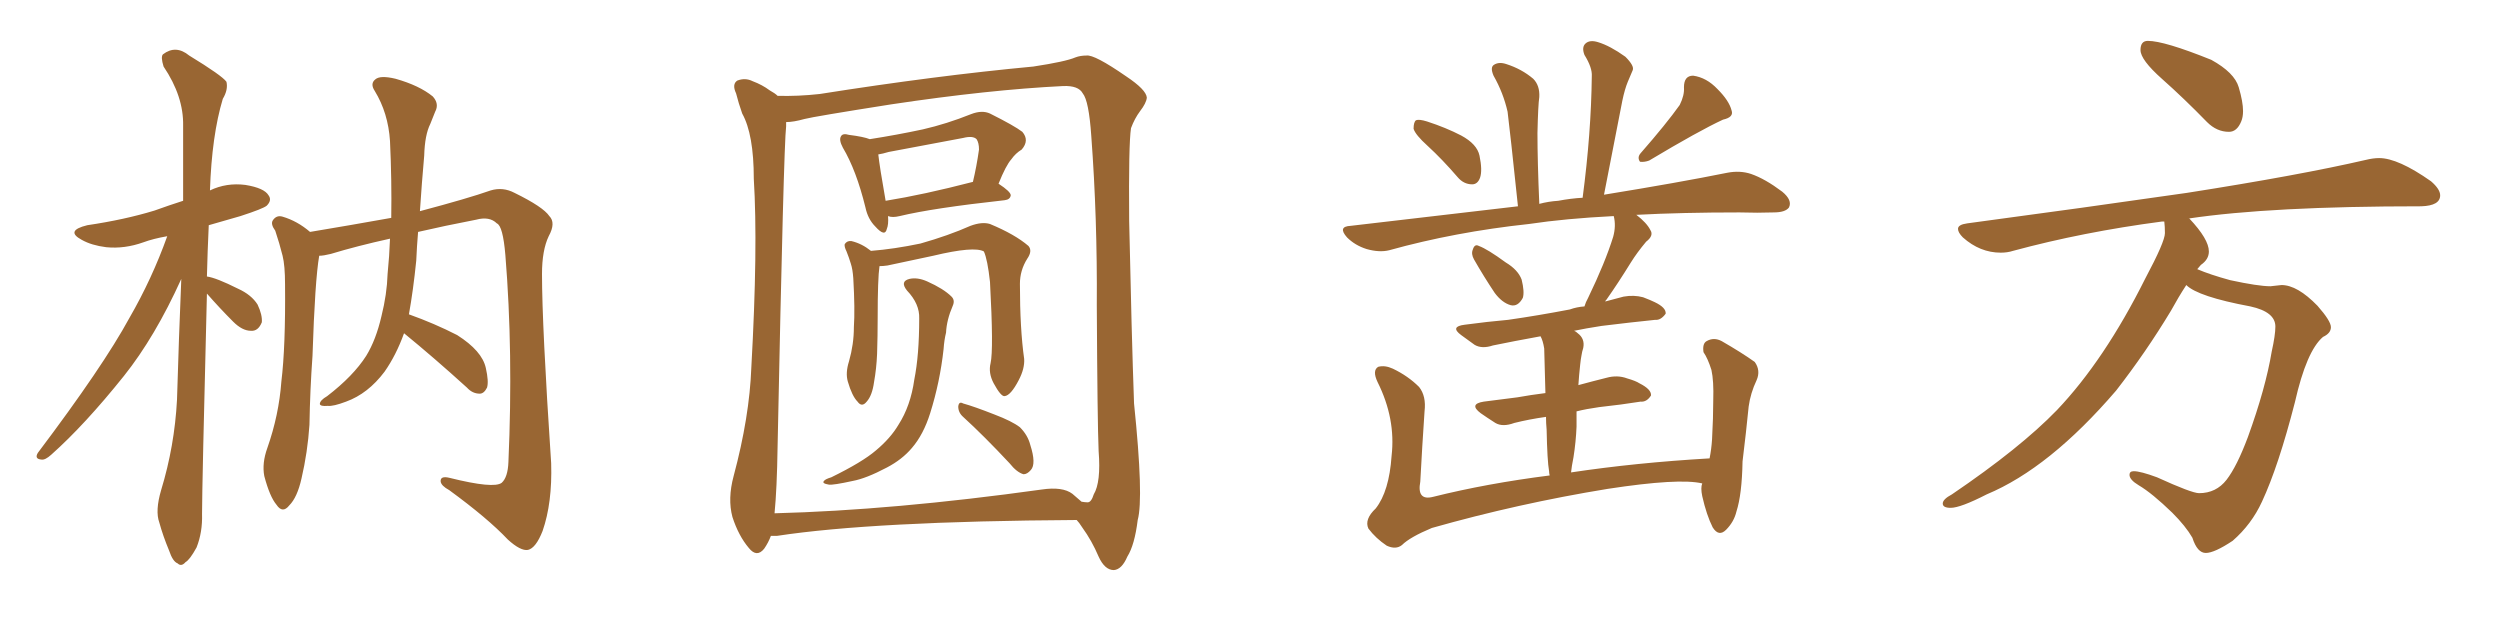 <svg xmlns="http://www.w3.org/2000/svg" xmlns:xlink="http://www.w3.org/1999/xlink" width="600" height="150"><path fill="#996633" padding="10" d="M96.97 79.98L96.97 79.98Q95.07 85.25 92.29 89.21L92.29 89.21Q88.33 94.48 83.06 96.39L83.06 96.39Q79.98 97.56 78.66 97.41L78.66 97.41Q76.90 97.56 76.76 96.97L76.76 96.97Q76.76 96.09 78.52 95.07L78.52 95.07Q84.81 90.23 87.89 85.40L87.89 85.40Q90.23 81.59 91.55 75.88L91.55 75.88Q92.87 70.61 93.02 65.77L93.02 65.77Q93.46 61.38 93.60 57.28L93.60 57.28Q85.69 59.03 79.39 60.94L79.39 60.94Q77.64 61.38 76.61 61.38L76.61 61.38Q75.59 67.24 75 85.40L75 85.40Q74.41 93.60 74.27 101.95L74.27 101.95Q73.83 108.54 72.36 114.84L72.36 114.84Q71.34 119.38 69.43 121.29L69.43 121.29Q67.82 123.34 66.36 121.14L66.36 121.14Q64.75 119.24 63.43 114.26L63.43 114.26Q62.84 111.18 64.16 107.52L64.16 107.52Q66.94 99.61 67.53 91.55L67.53 91.55Q68.55 83.20 68.41 68.26L68.41 68.26Q68.41 63.72 67.82 61.38L67.82 61.38Q67.09 58.45 66.06 55.37L66.06 55.37Q64.89 53.76 65.48 52.88L65.48 52.88Q66.36 51.56 67.82 52.00L67.82 52.00Q71.34 53.03 74.41 55.66L74.41 55.66Q84.08 54.05 93.90 52.29L93.90 52.29Q94.04 43.21 93.60 33.84L93.60 33.84Q93.16 27.10 89.94 21.83L89.94 21.83Q88.77 20.07 90.09 19.04L90.09 19.04Q91.26 18.02 94.92 18.90L94.92 18.90Q100.63 20.51 103.86 23.14L103.86 23.14Q105.47 24.90 104.44 26.81L104.44 26.81Q103.86 28.27 103.27 29.74L103.27 29.74Q101.95 32.37 101.81 37.35L101.81 37.35Q101.22 43.95 100.78 50.68L100.78 50.68Q112.35 47.61 117.77 45.70L117.77 45.70Q120.70 44.82 123.49 46.29L123.49 46.29Q130.37 49.66 131.84 51.86L131.84 51.86Q133.45 53.47 131.69 56.69L131.69 56.69Q130.08 60.06 130.08 65.77L130.08 65.77Q130.08 78.08 132.28 111.18L132.28 111.18Q132.57 120.70 130.22 127.44L130.22 127.44Q128.61 131.54 126.71 131.98L126.71 131.98Q124.95 132.28 121.88 129.49L121.88 129.49Q117.04 124.37 107.81 117.63L107.81 117.63Q105.91 116.60 105.76 115.58L105.76 115.58Q105.62 114.11 107.96 114.70L107.96 114.70Q118.51 117.33 120.41 115.87L120.41 115.87Q121.88 114.55 122.02 110.89L122.02 110.89Q123.19 84.52 121.29 61.23L121.29 61.23Q120.70 54.20 119.24 53.61L119.24 53.61Q117.48 51.86 114.26 52.73L114.26 52.73Q106.64 54.20 100.34 55.66L100.34 55.66Q100.05 59.03 99.90 62.55L99.90 62.55Q99.17 69.73 98.14 75.44L98.14 75.44Q104.30 77.64 109.72 80.42L109.72 80.42Q115.72 84.23 116.60 88.33L116.60 88.33Q117.33 91.55 116.89 93.02L116.89 93.02Q116.16 94.48 115.14 94.48L115.14 94.48Q113.38 94.48 112.06 93.02L112.06 93.02Q104.15 85.84 96.97 79.98ZM49.66 70.46L49.66 70.46L49.66 70.46Q48.49 117.04 48.49 123.34L48.49 123.34Q48.63 127.73 47.17 131.40L47.17 131.40Q45.56 134.33 44.53 134.91L44.53 134.91Q43.51 136.08 42.63 135.21L42.63 135.21Q41.46 134.77 40.58 132.13L40.58 132.13Q39.11 128.61 38.23 125.39L38.23 125.39Q37.21 122.61 38.67 117.63L38.67 117.63Q41.89 107.08 42.48 95.95L42.48 95.95Q42.92 81.01 43.51 66.94L43.51 66.94Q37.21 80.86 29.74 90.23L29.74 90.23Q20.36 101.95 12.30 109.13L12.30 109.13Q10.84 110.45 9.96 110.30L9.96 110.30Q8.20 110.16 9.08 108.69L9.08 108.69Q24.76 87.89 31.05 76.32L31.05 76.32Q36.47 66.94 40.14 56.69L40.14 56.69Q36.77 57.28 34.42 58.15L34.42 58.15Q29.88 59.77 25.49 59.33L25.49 59.33Q21.97 58.89 19.63 57.57L19.63 57.57Q15.53 55.37 20.95 54.05L20.95 54.05Q29.88 52.73 37.06 50.54L37.06 50.54Q40.72 49.22 43.95 48.19L43.95 48.19Q43.95 38.67 43.95 30.18L43.95 30.18Q44.09 23.14 39.26 15.97L39.26 15.97Q38.53 13.62 39.11 13.04L39.11 13.04Q42.19 10.69 45.41 13.33L45.41 13.33Q53.32 18.16 54.35 19.63L54.35 19.63Q54.79 21.53 53.47 23.73L53.47 23.73Q50.83 32.52 50.39 45.70L50.39 45.70Q54.35 43.80 58.89 44.38L58.89 44.38Q63.43 45.12 64.45 46.88L64.45 46.88Q65.33 48.05 64.01 49.37L64.01 49.37Q63.13 50.10 57.71 51.86L57.71 51.86Q53.76 53.03 50.10 54.05L50.10 54.05Q49.80 60.50 49.66 66.36L49.66 66.36Q51.86 66.65 57.13 69.29L57.13 69.29Q60.35 70.75 61.82 73.10L61.82 73.10Q62.99 75.59 62.84 77.34L62.84 77.34Q61.96 79.54 60.21 79.39L60.21 79.39Q58.15 79.39 55.96 77.20L55.96 77.20Q52.73 73.97 49.66 70.46ZM213.13 51.86L213.13 51.86Q213.28 53.91 212.84 54.93L212.84 54.93Q212.40 56.98 210.06 54.35L210.06 54.35Q208.30 52.59 207.71 49.80L207.71 49.80Q205.52 40.87 202.29 35.45L202.29 35.45Q201.27 33.54 201.86 32.67L201.86 32.67Q202.29 31.93 203.76 32.37L203.76 32.37Q207.28 32.81 208.74 33.40L208.74 33.40Q215.33 32.37 221.48 31.05L221.48 31.05Q227.20 29.74 233.06 27.39L233.06 27.39Q235.69 26.37 237.60 27.25L237.60 27.25Q243.46 30.18 245.36 31.64L245.36 31.64Q247.12 33.69 245.21 35.89L245.21 35.89Q243.75 36.77 242.72 38.23L242.72 38.23Q241.41 39.70 239.65 44.09L239.65 44.09Q242.58 46.00 242.58 46.88L242.58 46.88Q242.43 47.90 241.11 48.05L241.11 48.05Q223.83 49.95 215.92 51.86L215.92 51.86Q214.16 52.29 213.13 51.86ZM212.55 48.19L212.55 48.19Q221.63 46.73 233.50 43.65L233.50 43.65Q234.38 39.99 234.96 35.89L234.96 35.89Q234.96 34.28 234.38 33.40L234.38 33.40Q233.50 32.52 231.15 33.11L231.15 33.11Q222.51 34.72 213.28 36.47L213.28 36.47Q211.82 36.91 210.79 37.06L210.79 37.06Q211.08 39.84 212.55 48.19ZM237.74 87.16L237.74 87.16Q238.48 83.94 237.60 67.68L237.60 67.68Q237.01 62.26 236.13 60.35L236.13 60.35L236.13 60.35Q233.79 59.03 223.97 61.38L223.97 61.38Q219.29 62.40 212.99 63.72L212.99 63.72Q211.96 63.87 211.08 63.87L211.08 63.87Q210.64 66.80 210.64 76.46L210.64 76.46Q210.64 80.57 210.50 84.96L210.50 84.96Q210.35 88.48 209.77 91.70L209.77 91.70Q209.33 94.92 208.01 96.39L208.01 96.39Q206.84 97.85 205.81 96.39L205.81 96.39Q204.49 95.07 203.47 91.55L203.47 91.55Q202.88 89.50 203.76 86.72L203.76 86.72Q204.93 82.62 204.93 78.52L204.93 78.52Q205.22 74.27 204.79 66.80L204.79 66.80Q204.64 64.60 204.20 63.28L204.20 63.28Q203.76 61.82 203.17 60.35L203.17 60.35Q202.59 59.18 202.73 58.59L202.73 58.59Q203.32 57.71 204.35 57.86L204.35 57.86Q206.84 58.45 209.03 60.21L209.03 60.21Q214.60 59.77 220.90 58.45L220.90 58.45Q227.64 56.54 232.91 54.20L232.91 54.20Q235.69 53.17 237.60 53.76L237.60 53.76Q243.60 56.25 246.83 59.03L246.83 59.03Q247.85 60.21 246.53 62.11L246.53 62.11Q244.78 64.89 244.78 68.12L244.78 68.12Q244.78 78.96 245.80 86.13L245.80 86.13L245.80 86.13Q245.95 88.48 244.48 91.26L244.48 91.26Q242.58 94.92 241.11 95.07L241.11 95.07Q240.23 95.21 238.48 91.99L238.48 91.99Q237.16 89.50 237.74 87.16ZM220.61 76.46L220.61 76.46Q220.75 72.95 217.68 69.73L217.68 69.73Q215.92 67.53 218.26 66.94L218.26 66.94Q220.17 66.50 222.51 67.53L222.51 67.53Q226.46 69.29 228.37 71.19L228.37 71.19Q229.25 72.07 228.66 73.39L228.66 73.39Q227.20 76.76 227.05 79.83L227.05 79.83Q226.61 81.59 226.46 83.79L226.46 83.79Q225.59 91.70 223.24 99.17L223.24 99.17Q221.63 104.30 218.85 107.52L218.85 107.52Q216.50 110.30 212.84 112.21L212.84 112.21Q207.86 114.84 204.64 115.43L204.64 115.43Q199.95 116.46 198.93 116.31L198.93 116.31Q197.17 116.02 197.75 115.43L197.75 115.43Q198.05 114.99 199.51 114.55L199.51 114.55Q206.98 110.89 210.21 108.11L210.21 108.11Q213.72 105.18 215.63 101.95L215.63 101.95Q218.55 97.41 219.43 91.11L219.43 91.11Q220.61 85.25 220.61 76.46ZM231.15 100.05L231.15 100.05Q229.98 99.02 229.98 97.56L229.98 97.56Q230.13 96.24 231.15 96.83L231.15 96.83Q233.79 97.56 238.62 99.46L238.62 99.46Q242.87 101.07 244.78 102.54L244.78 102.54Q246.68 104.44 247.27 106.79L247.27 106.79Q248.73 111.33 247.41 112.79L247.41 112.79Q246.53 113.82 245.65 113.82L245.65 113.82Q244.04 113.38 242.29 111.18L242.29 111.18Q236.13 104.59 231.15 100.05ZM185.01 128.61L185.01 128.61Q184.42 130.22 183.40 131.69L183.40 131.69Q181.64 133.89 179.74 131.54L179.74 131.54Q177.25 128.61 175.78 124.07L175.78 124.07Q174.61 119.68 176.07 114.26L176.07 114.26Q179.88 100.05 180.32 88.18L180.32 88.18Q181.93 59.33 180.91 42.92L180.91 42.92Q180.91 32.23 178.13 27.25L178.13 27.25Q177.25 24.76 176.66 22.41L176.66 22.41Q175.63 20.21 176.95 19.34L176.95 19.34Q178.86 18.60 180.62 19.48L180.62 19.48Q182.96 20.36 184.72 21.68L184.72 21.68Q186.04 22.41 186.62 23.00L186.62 23.00Q191.46 23.14 196.73 22.56L196.73 22.56Q224.56 18.16 248.00 15.97L248.00 15.97Q255.76 14.79 258.11 13.77L258.11 13.77Q259.28 13.33 260.74 13.33L260.74 13.33Q262.65 13.04 270.26 18.31L270.26 18.31Q275.10 21.53 275.24 23.44L275.24 23.44Q275.10 24.76 273.63 26.66L273.63 26.66Q272.31 28.42 271.44 30.76L271.44 30.76Q270.85 34.57 271.00 53.03L271.00 53.03Q271.58 80.42 272.17 96.83L272.17 96.83Q274.51 119.53 273.05 124.80L273.05 124.80Q272.31 130.81 270.56 133.59L270.56 133.59Q269.24 136.67 267.33 136.82L267.33 136.82Q265.14 136.82 263.67 133.59L263.67 133.59Q262.06 129.79 259.72 126.56L259.72 126.56Q258.98 125.39 258.40 124.80L258.40 124.80Q209.47 125.10 186.47 128.61L186.47 128.61Q185.60 128.61 185.01 128.61ZM257.37 118.51L257.37 118.51L257.37 118.51Q258.54 119.53 259.57 120.41L259.57 120.41Q260.45 120.56 261.04 120.56L261.04 120.56Q261.91 120.56 262.50 118.65L262.50 118.65Q264.26 115.72 263.67 108.25L263.67 108.25Q263.38 101.51 263.23 73.24L263.23 73.24Q263.38 52.44 261.91 32.67L261.91 32.67Q261.33 24.17 259.86 22.41L259.86 22.41Q258.84 20.51 255.18 20.65L255.18 20.65Q237.30 21.53 213.87 25.05L213.87 25.05Q195.26 27.98 193.07 28.56L193.07 28.56Q190.43 29.30 188.67 29.30L188.67 29.30Q188.67 29.74 188.67 30.32L188.67 30.32Q188.09 35.01 186.62 107.23L186.62 107.23Q186.47 117.33 185.89 123.19L185.89 123.19Q214.31 122.46 250.05 117.48L250.05 117.48Q255.03 116.75 257.37 118.51ZM342.63 35.01L342.63 35.01Q339.70 32.37 339.26 30.91L339.26 30.91Q339.26 29.30 339.84 28.86L339.84 28.86Q340.58 28.56 342.48 29.15L342.48 29.15Q347.02 30.62 350.68 32.52L350.68 32.52Q354.49 34.57 355.08 37.35L355.08 37.35Q355.81 40.87 355.22 42.63L355.22 42.63Q354.64 44.24 353.32 44.24L353.32 44.24Q351.27 44.24 349.80 42.48L349.80 42.48Q346.14 38.23 342.63 35.01ZM403.13 25.20L403.13 25.20Q404.30 22.85 404.15 20.95L404.15 20.95Q404.15 18.16 406.35 18.16L406.35 18.16Q409.57 18.60 412.21 21.39L412.21 21.39Q414.99 24.17 415.58 26.51L415.58 26.51Q416.16 28.13 413.53 28.71L413.53 28.71Q407.81 31.35 395.80 38.53L395.80 38.53Q394.63 38.96 393.60 38.82L393.60 38.82Q392.87 37.79 393.75 36.77L393.75 36.77Q399.90 29.74 403.13 25.20ZM353.76 62.26L353.76 62.26Q353.03 60.94 353.47 59.91L353.47 59.91Q353.91 58.45 354.93 59.03L354.93 59.03Q356.98 59.77 361.38 62.99L361.38 62.99Q364.31 64.75 365.19 67.09L365.19 67.09Q365.92 70.02 365.48 71.48L365.48 71.48Q364.31 73.68 362.55 73.24L362.55 73.24Q360.50 72.66 358.74 70.31L358.74 70.31Q356.10 66.36 353.76 62.26ZM408.54 116.02L408.54 116.02L408.54 116.02Q402.98 114.70 385.84 117.33L385.84 117.33Q364.31 120.85 343.65 126.71L343.65 126.71Q338.38 128.91 336.47 130.81L336.47 130.81Q335.01 131.98 332.81 130.96L332.81 130.96Q330.18 129.20 328.42 126.86L328.42 126.86Q327.39 124.66 330.18 122.02L330.18 122.02Q333.40 117.92 333.98 109.42L333.98 109.42Q335.01 100.49 330.62 91.70L330.62 91.70Q329.30 88.92 330.76 88.04L330.76 88.04Q332.37 87.60 334.28 88.48L334.28 88.48Q337.94 90.23 340.58 92.87L340.58 92.87Q342.33 95.07 341.89 98.73L341.89 98.73Q341.31 107.23 340.87 115.58L340.87 115.58Q339.99 120.26 343.95 119.24L343.95 119.24Q356.84 116.02 371.92 114.11L371.92 114.11Q371.78 113.53 371.78 113.09L371.78 113.09Q371.34 110.60 371.19 103.13L371.19 103.13Q371.04 101.51 371.04 100.05L371.04 100.05Q366.94 100.63 363.43 101.51L363.43 101.51Q360.64 102.54 358.89 101.51L358.89 101.51Q356.84 100.20 355.37 99.17L355.37 99.17Q352.44 96.97 356.10 96.39L356.10 96.39Q360.50 95.80 364.16 95.36L364.16 95.36Q367.38 94.78 370.90 94.34L370.90 94.34Q370.75 88.18 370.61 83.64L370.61 83.64Q370.31 81.74 369.73 80.71L369.73 80.71Q363.28 81.88 358.30 82.91L358.30 82.91Q355.66 83.79 353.91 82.76L353.91 82.76Q352.15 81.45 350.68 80.42L350.68 80.42Q347.90 78.37 351.56 77.93L351.56 77.93Q356.98 77.20 361.96 76.76L361.96 76.76Q369.14 75.73 376.76 74.27L376.76 74.27Q378.37 73.68 380.27 73.54L380.27 73.54Q380.57 72.51 381.15 71.48L381.15 71.48Q385.25 62.99 387.16 56.84L387.16 56.84Q387.89 54.20 387.30 51.86L387.30 51.86Q375.73 52.44 366.94 53.76L366.94 53.76Q349.22 55.66 333.40 60.06L333.40 60.06Q331.05 60.64 327.98 59.77L327.98 59.77Q325.20 58.89 323.29 56.98L323.29 56.98Q320.95 54.35 324.17 54.20L324.17 54.20Q345.41 51.71 364.31 49.51L364.31 49.51Q362.40 31.35 361.82 26.81L361.82 26.81Q360.79 22.27 358.45 18.16L358.45 18.16Q357.57 16.11 358.59 15.53L358.59 15.53Q359.77 14.79 361.52 15.38L361.52 15.38Q365.19 16.55 367.97 18.90L367.97 18.90Q369.58 20.51 369.43 23.29L369.43 23.29Q369.14 25.20 368.99 31.93L368.99 31.93Q368.99 38.67 369.43 48.93L369.43 48.93Q371.63 48.34 373.97 48.19L373.97 48.19Q377.05 47.61 379.83 47.46L379.83 47.46Q381.88 31.93 382.03 18.31L382.03 18.31Q382.18 16.26 380.27 13.18L380.27 13.18Q379.54 11.28 380.57 10.40L380.57 10.40Q381.59 9.52 383.50 10.11L383.50 10.11Q386.43 10.99 390.09 13.62L390.09 13.62Q392.29 15.82 391.85 16.85L391.85 16.85Q391.26 18.16 390.67 19.63L390.67 19.63Q389.94 21.39 389.36 24.17L389.36 24.17Q387.30 34.72 384.96 46.73L384.96 46.73Q402.98 43.80 414.55 41.46L414.55 41.46Q417.63 40.87 420.26 41.75L420.26 41.75Q423.63 42.92 427.73 46.00L427.73 46.00Q430.22 48.05 429.35 49.80L429.35 49.80Q428.47 50.98 425.68 50.98L425.68 50.98Q421.88 51.12 417.48 50.98L417.48 50.98Q403.71 50.98 392.72 51.56L392.72 51.56Q395.21 53.47 396.09 55.22L396.09 55.22Q396.97 56.54 395.07 58.01L395.07 58.01Q392.87 60.64 391.41 62.99L391.41 62.99Q388.33 67.97 385.55 71.92L385.55 71.92Q385.25 72.22 385.25 72.36L385.25 72.36Q387.30 71.78 389.65 71.19L389.65 71.19Q392.14 70.75 394.34 71.34L394.34 71.34Q396.24 72.07 397.12 72.51L397.12 72.51Q399.90 73.83 399.76 75.29L399.76 75.29Q398.58 76.90 397.27 76.76L397.27 76.76Q391.55 77.34 384.38 78.22L384.38 78.22Q380.57 78.81 377.78 79.39L377.78 79.39Q378.22 79.54 378.66 79.98L378.66 79.98Q380.42 81.30 379.98 83.50L379.98 83.50Q379.69 84.38 379.54 85.40L379.54 85.40Q379.39 86.13 379.25 87.45L379.25 87.45Q378.96 90.09 378.81 92.43L378.81 92.43Q382.03 91.55 385.55 90.67L385.55 90.67Q388.18 89.94 390.53 90.82L390.53 90.82Q392.58 91.41 393.46 91.99L393.46 91.99Q396.39 93.46 396.24 94.92L396.24 94.92Q395.21 96.53 393.75 96.39L393.75 96.39Q389.21 97.12 383.79 97.71L383.79 97.71Q380.71 98.14 378.37 98.73L378.37 98.73Q378.37 101.07 378.37 102.39L378.37 102.39Q378.22 106.05 377.64 109.72L377.64 109.72Q377.20 111.91 377.05 113.38L377.05 113.38Q392.58 111.04 410.30 110.01L410.30 110.01Q410.74 107.81 410.89 105.47L410.89 105.47Q411.18 100.20 411.18 96.09L411.18 96.09Q411.33 91.41 410.74 88.77L410.74 88.77Q409.86 85.99 408.84 84.52L408.84 84.52Q408.54 82.47 409.57 81.88L409.57 81.88Q411.33 80.86 413.23 81.88L413.23 81.88Q418.07 84.67 421.14 86.87L421.14 86.87Q422.61 88.92 421.58 91.26L421.58 91.26Q420.12 94.34 419.68 97.56L419.68 97.56Q419.09 103.56 418.21 110.74L418.21 110.74Q418.07 118.65 416.75 122.75L416.75 122.75Q416.16 125.24 414.26 127.15L414.26 127.15Q412.50 128.91 411.04 126.56L411.04 126.56Q409.57 123.63 408.54 119.09L408.54 119.09Q408.11 117.04 408.54 116.02ZM534.96 31.64L534.96 31.64Q532.03 31.64 529.69 29.30L529.69 29.30Q524.12 23.58 518.92 18.97Q513.72 14.36 513.72 12.01L513.72 12.01Q513.72 9.81 515.48 9.81L515.48 9.81Q519.43 9.81 530.71 14.36L530.71 14.36Q536.28 17.43 537.30 20.95Q538.33 24.46 538.33 26.66L538.33 26.66Q538.33 28.13 537.89 29.15L537.89 29.15Q536.87 31.64 534.96 31.64ZM529.39 132.71L529.39 132.71Q527.34 132.71 526.17 129.05L526.17 129.05Q524.56 126.27 521.34 123.05L521.34 123.05Q516.50 118.36 513.28 116.46L513.28 116.46Q511.08 115.14 511.08 113.96L511.08 113.96Q511.08 113.09 512.11 113.09L512.11 113.09Q513.72 113.09 517.68 114.55L517.68 114.55Q526.03 118.36 527.78 118.36L527.78 118.36Q531.88 118.36 534.38 115.14Q536.87 111.91 539.50 104.88L539.50 104.88Q543.75 93.16 545.21 84.38L545.21 84.38Q546.09 80.42 546.09 78.37L546.09 78.37Q546.09 74.85 540.09 73.54L540.09 73.54Q527.49 71.19 524.71 68.41L524.71 68.41Q522.80 71.34 521.04 74.56L521.04 74.56Q515.04 84.52 507.86 93.75L507.86 93.75Q491.89 112.35 476.81 118.65L476.81 118.65Q470.51 121.88 468.16 121.88L468.16 121.88Q466.26 121.88 466.26 120.85L466.26 120.85Q466.26 119.82 468.46 118.65L468.46 118.65Q484.86 107.52 493.65 98.44L493.65 98.44Q505.08 86.43 514.89 66.80L514.89 66.80Q519.58 58.01 519.58 55.96L519.58 55.96Q519.58 54.35 519.43 53.17L519.43 53.17L518.85 53.17Q499.95 55.66 483.11 60.21L483.11 60.21Q481.79 60.64 480.18 60.64L480.18 60.64Q475.20 60.64 471.09 56.98L471.09 56.98Q469.92 55.81 469.92 54.93L469.92 54.93Q469.92 53.91 472.12 53.61L472.12 53.61Q500.54 49.80 524.85 46.29L524.85 46.29Q551.95 42.04 567.77 38.38L567.77 38.38Q569.53 37.94 571.00 37.94L571.00 37.94Q575.54 37.94 583.45 43.51L583.45 43.51Q585.64 45.41 585.64 46.88L585.64 46.88Q585.64 49.37 581.10 49.51L581.10 49.51Q544.92 49.51 525.29 52.44L525.29 52.44L525.44 52.44Q530.13 57.42 530.13 60.35L530.13 60.35Q530.13 62.26 528.22 63.57L528.22 63.57L527.34 64.60Q530.42 65.92 535.25 67.24L535.25 67.24Q541.99 68.70 544.92 68.70L544.92 68.70L547.56 68.41Q551.37 68.41 556.20 73.39L556.20 73.39Q559.42 77.05 559.42 78.52L559.42 78.52Q559.42 79.98 557.52 80.86L557.52 80.86Q553.56 84.23 550.78 96.53L550.78 96.53Q546.83 111.91 542.87 120.41L542.87 120.41Q540.38 125.83 535.84 129.79L535.84 129.79Q531.45 132.71 529.39 132.71Z"/></svg>